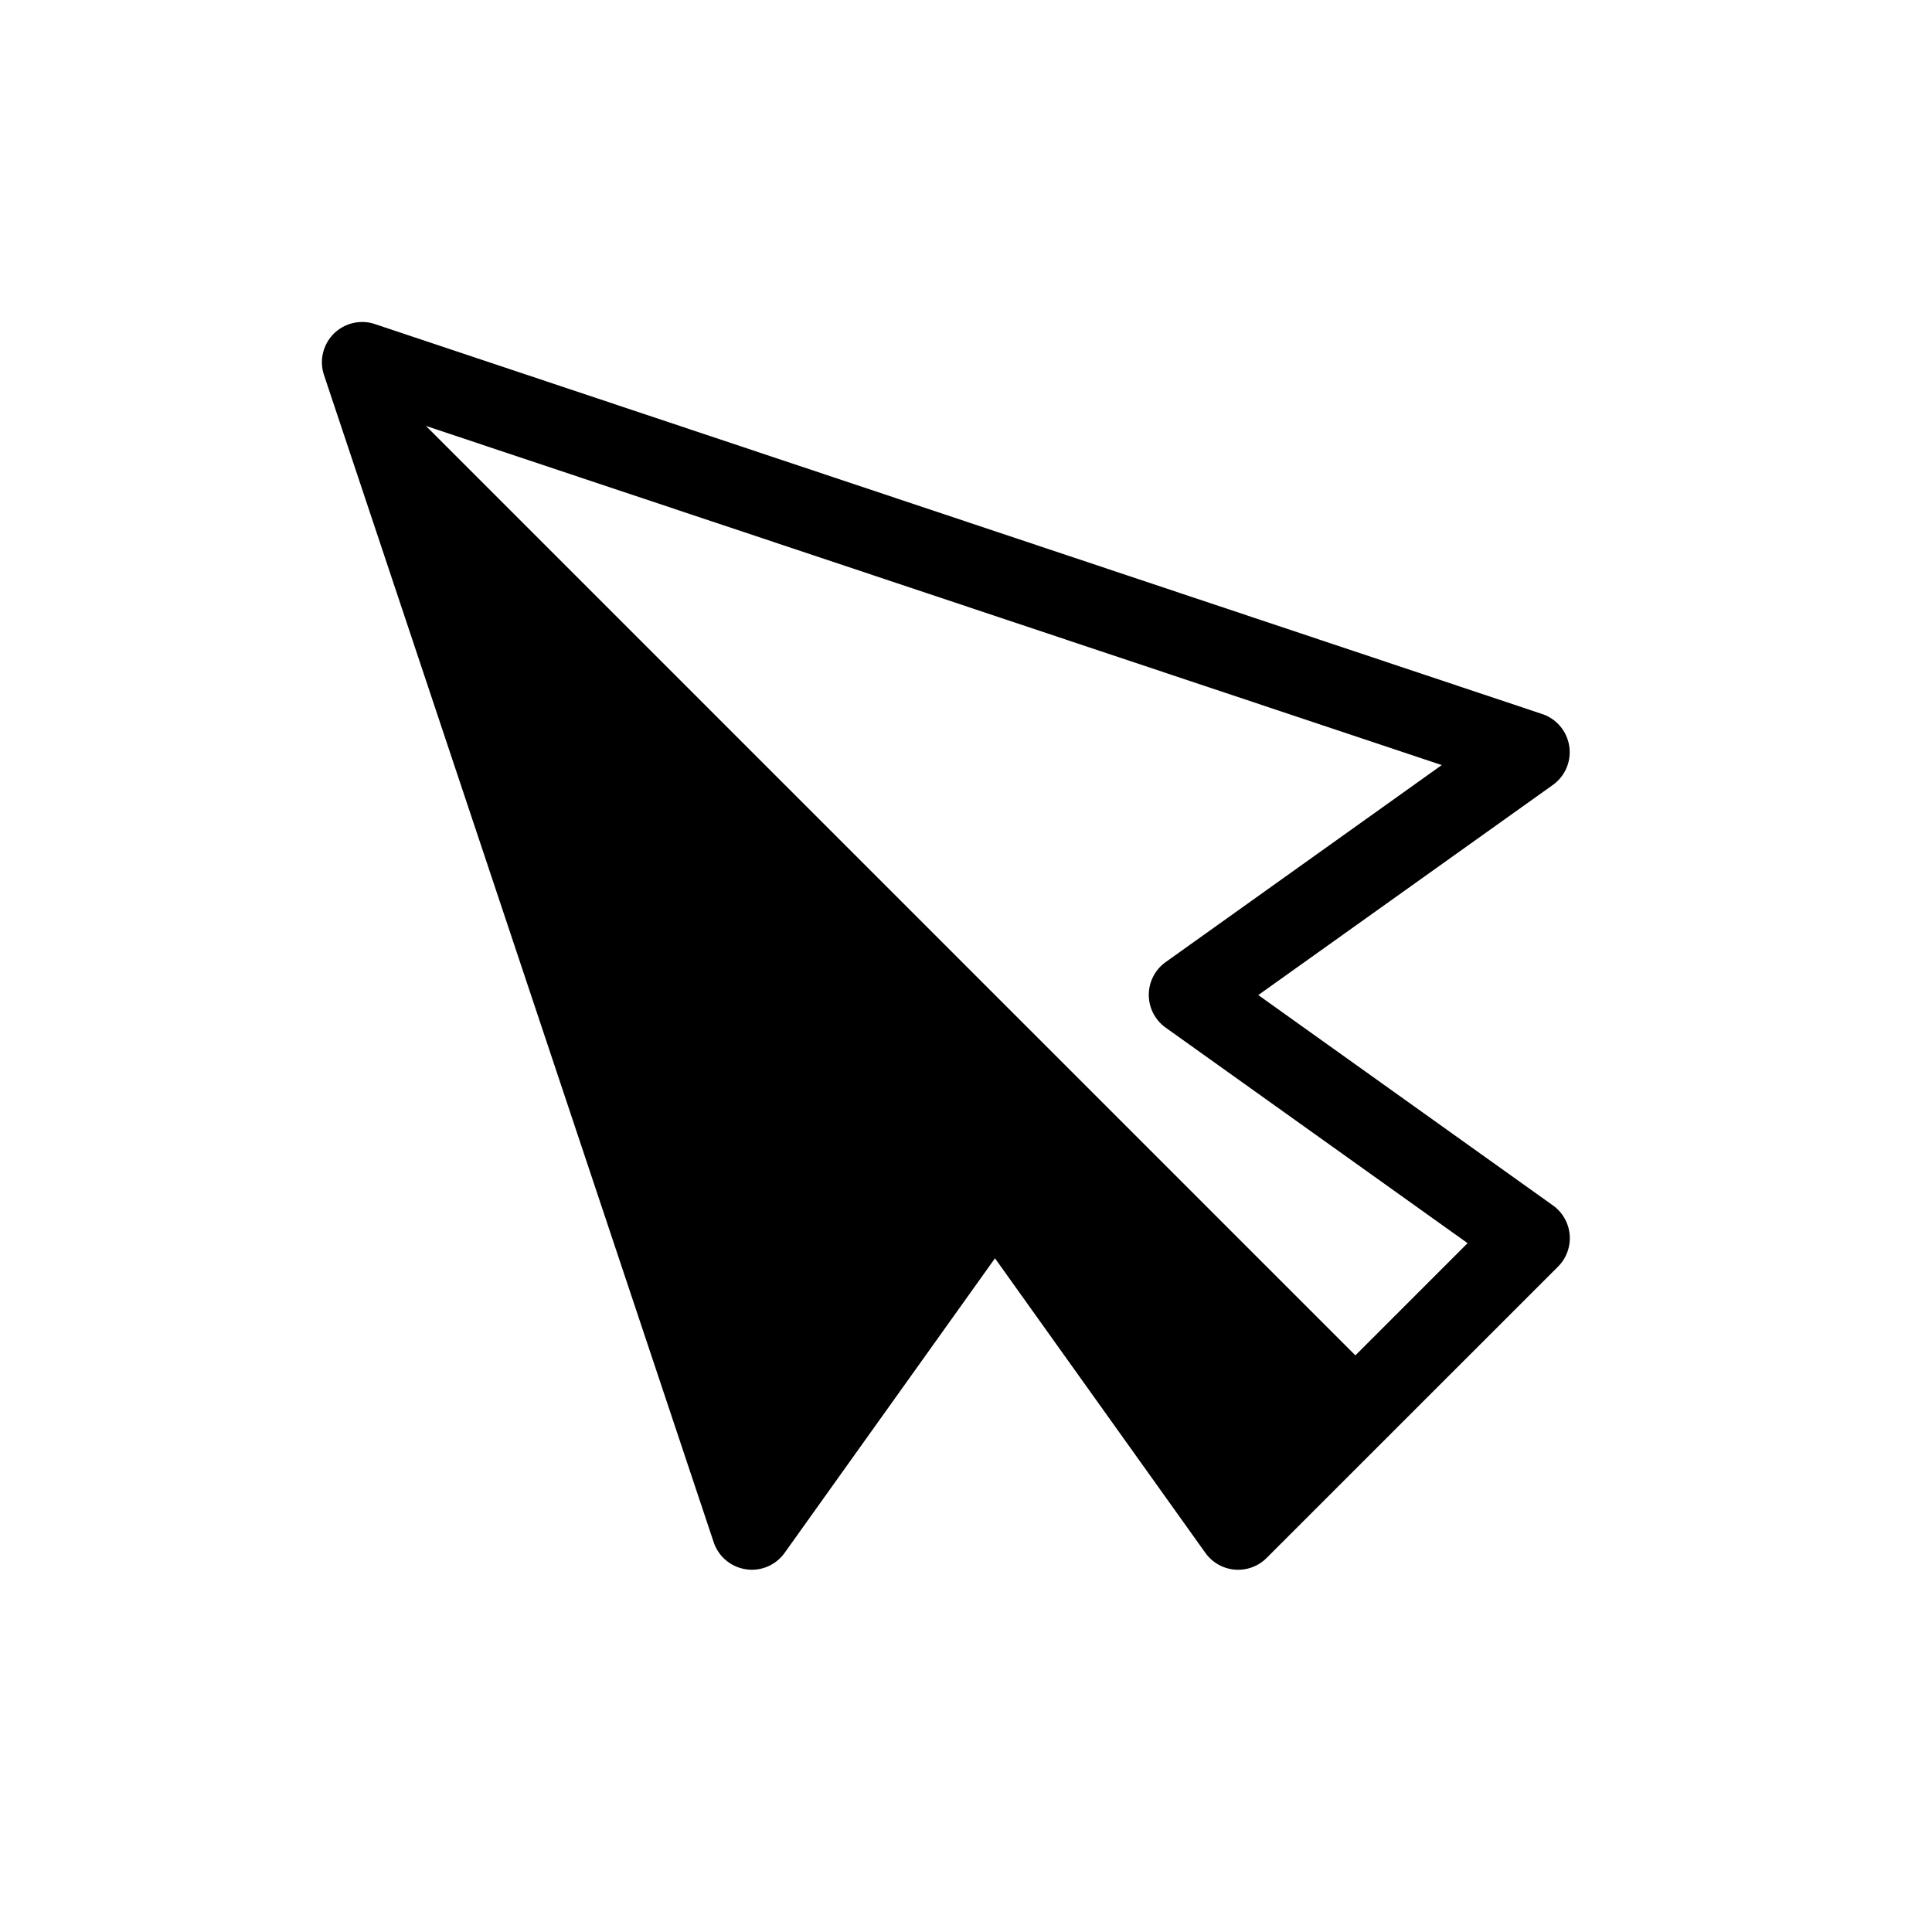 <svg xmlns="http://www.w3.org/2000/svg" width="24" height="24" viewBox="0 0 24 24">
  <g id="Group_13373" data-name="Group 13373" transform="translate(19537 5724)">
    <rect id="Rectangle_3582" data-name="Rectangle 3582" width="24" height="24" transform="translate(-19537 -5724)" fill="#fff" opacity="0"/>
    <path id="_5ad383132fb72df51f7c9f598f534cc4" data-name="5ad383132fb72df51f7c9f598f534cc4" d="M20.041,15.723l-3.66-2.613L20.04,10.5a.5.5,0,0,0-.132-.881L5.408,4.775a.5.5,0,0,0-.633.633l4.841,14.5a.5.5,0,0,0,.4.335.452.452,0,0,0,.074.006.5.5,0,0,0,.407-.21L13.11,16.38l2.614,3.66a.5.5,0,0,0,.76.063l3.62-3.619a.5.5,0,0,0-.063-.761Zm-2.454,1.863L6.041,6.04,18.66,10.253,15.231,12.7a.5.5,0,0,0,0,.815l3.75,2.677Z" transform="translate(-19537.75 -5724.749)"/>
  </g>
</svg>
